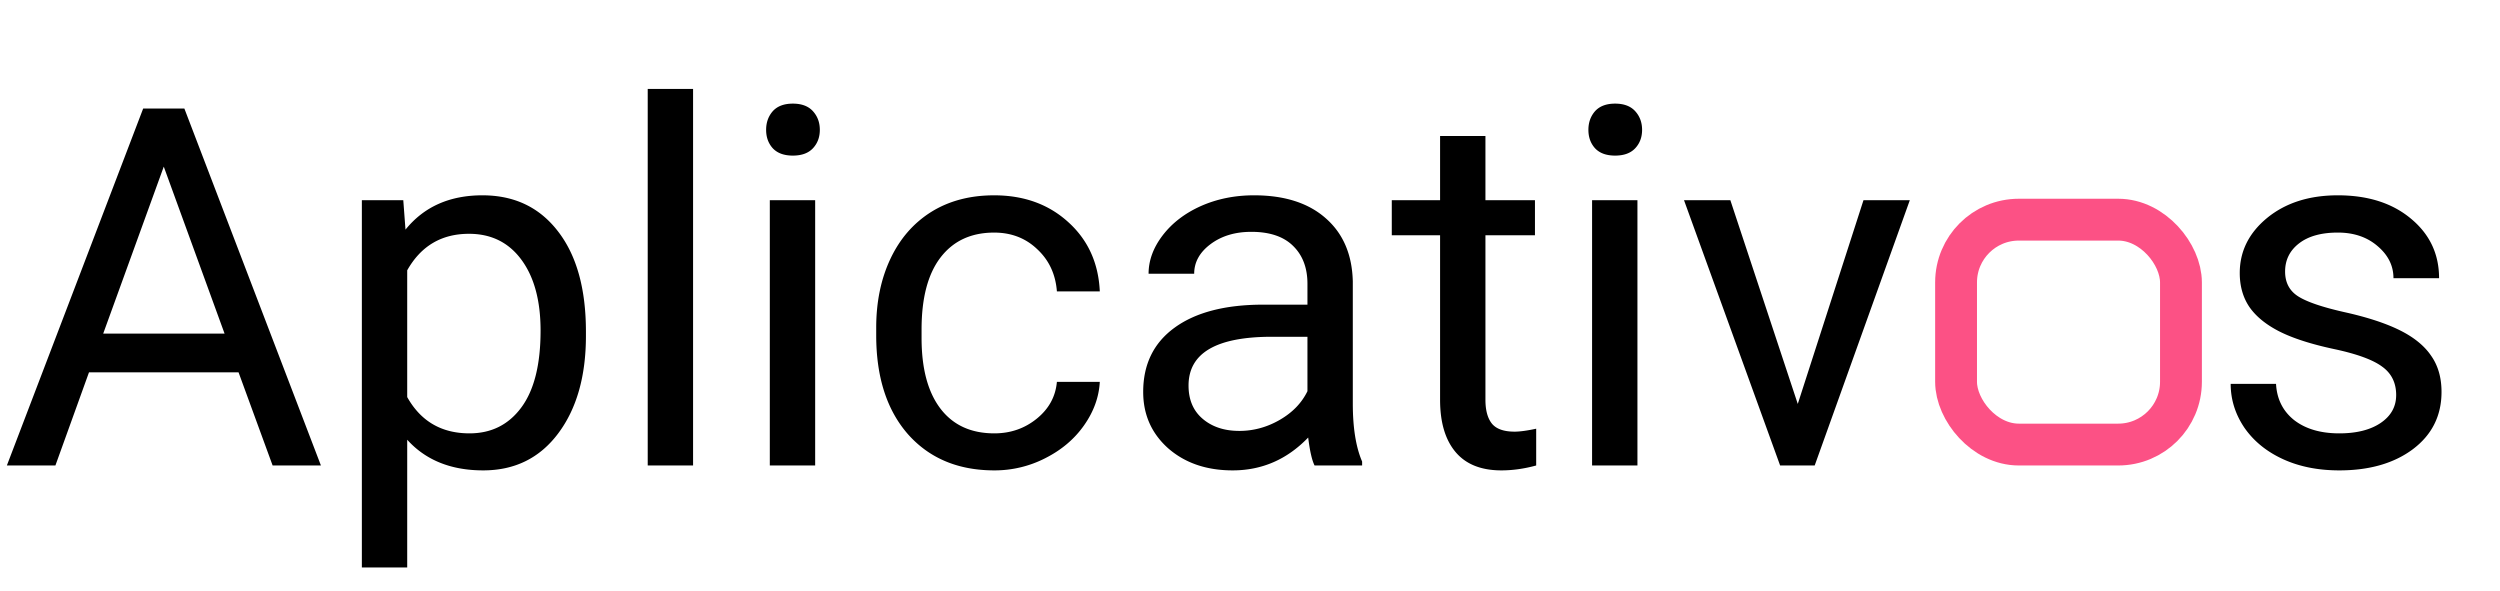 <svg width="478" height="113" fill="none" xmlns="http://www.w3.org/2000/svg"><path d="M45.61 71.188H17.015L10.594 89H1.313l26.062-68.25h7.875L61.36 89h-9.235l-6.516-17.813zM19.733 63.78h23.203L31.313 31.86 19.733 63.781zm92.297.422c0 7.719-1.765 13.938-5.297 18.656-3.531 4.72-8.312 7.079-14.343 7.079-6.157 0-11-1.954-14.532-5.86V108.5h-8.671V38.281h7.921l.422 5.625c3.531-4.375 8.438-6.562 14.719-6.562 6.094 0 10.906 2.297 14.438 6.89 3.562 4.594 5.343 10.985 5.343 19.172v.797zm-8.672-.984c0-5.719-1.218-10.235-3.656-13.547-2.437-3.313-5.781-4.969-10.031-4.969-5.25 0-9.188 2.328-11.813 6.984v24.235c2.594 4.625 6.563 6.937 11.907 6.937 4.156 0 7.453-1.64 9.89-4.921 2.469-3.313 3.703-8.22 3.703-14.72zM132.516 89h-8.672V17h8.672v72zm23.343 0h-8.671V38.281h8.671V89zm-9.375-64.172c0-1.406.422-2.594 1.266-3.562.875-.97 2.156-1.453 3.844-1.453 1.687 0 2.968.484 3.844 1.453.874.968 1.312 2.156 1.312 3.562 0 1.406-.438 2.578-1.312 3.516-.876.937-2.157 1.406-3.844 1.406-1.688 0-2.969-.469-3.844-1.406-.844-.938-1.266-2.11-1.266-3.516zm43.641 58.031c3.094 0 5.797-.937 8.109-2.812 2.313-1.875 3.594-4.219 3.844-7.031h8.203c-.156 2.906-1.156 5.671-3 8.296-1.843 2.626-4.312 4.72-7.406 6.282a21.165 21.165 0 01-9.75 2.344c-6.906 0-12.406-2.297-16.5-6.891-4.063-4.625-6.094-10.938-6.094-18.938v-1.453c0-4.937.907-9.328 2.719-13.172 1.812-3.843 4.406-6.828 7.781-8.953 3.407-2.125 7.422-3.187 12.047-3.187 5.688 0 10.406 1.703 14.156 5.11 3.782 3.405 5.797 7.827 6.047 13.265h-8.203c-.25-3.282-1.5-5.969-3.75-8.063-2.219-2.125-4.969-3.187-8.25-3.187-4.406 0-7.828 1.593-10.266 4.781-2.406 3.156-3.609 7.734-3.609 13.734v1.641c0 5.844 1.203 10.344 3.609 13.5 2.407 3.156 5.844 4.734 10.313 4.734zM251.344 89c-.5-1-.906-2.781-1.219-5.344-4.031 4.188-8.844 6.281-14.437 6.281-5 0-9.11-1.406-12.329-4.218-3.187-2.844-4.781-6.438-4.781-10.781 0-5.282 2-9.376 6-12.282 4.031-2.937 9.688-4.406 16.969-4.406h8.437v-3.984c0-3.032-.906-5.438-2.718-7.22-1.813-1.812-4.485-2.718-8.016-2.718-3.094 0-5.688.781-7.781 2.344-2.094 1.562-3.141 3.453-3.141 5.672h-8.719c0-2.532.891-4.969 2.672-7.313 1.813-2.375 4.25-4.25 7.313-5.625 3.094-1.375 6.484-2.062 10.172-2.062 5.843 0 10.422 1.468 13.734 4.406 3.312 2.906 5.031 6.922 5.156 12.047V77.14c0 4.656.594 8.359 1.782 11.109V89h-9.094zm-14.391-6.61c2.719 0 5.297-.703 7.735-2.109 2.437-1.406 4.203-3.234 5.296-5.484V64.39h-6.796c-10.626 0-15.938 3.109-15.938 9.328 0 2.719.906 4.844 2.719 6.375 1.812 1.531 4.14 2.297 6.984 2.297zM284.016 26v12.281h9.468v6.703h-9.468v31.453c0 2.032.422 3.563 1.265 4.594.844 1 2.281 1.5 4.313 1.5 1 0 2.375-.187 4.125-.562V89c-2.281.625-4.5.938-6.657.938-3.874 0-6.796-1.172-8.765-3.516-1.969-2.344-2.953-5.672-2.953-9.984V44.983h-9.235v-6.703h9.235V26h8.672zm29.062 63h-8.672V38.281h8.672V89zm-9.375-64.172c0-1.406.422-2.594 1.266-3.562.875-.97 2.156-1.453 3.843-1.453 1.688 0 2.969.484 3.844 1.453.875.968 1.313 2.156 1.313 3.562 0 1.406-.438 2.578-1.313 3.516-.875.937-2.156 1.406-3.844 1.406-1.687 0-2.968-.469-3.843-1.406-.844-.938-1.266-2.11-1.266-3.516zm40.031 52.406l12.563-38.953h8.859L346.969 89h-6.61l-18.375-50.719h8.86l12.89 38.953zm114.415-1.687c0-2.344-.891-4.156-2.672-5.438-1.75-1.312-4.828-2.437-9.235-3.375-4.375-.937-7.859-2.062-10.453-3.375-2.562-1.312-4.468-2.875-5.718-4.687-1.219-1.813-1.829-3.969-1.829-6.469 0-4.156 1.75-7.672 5.25-10.547 3.532-2.875 8.032-4.312 13.5-4.312 5.75 0 10.407 1.484 13.969 4.453 3.594 2.969 5.391 6.766 5.391 11.39h-8.719c0-2.374-1.016-4.421-3.047-6.14-2-1.719-4.531-2.578-7.594-2.578-3.156 0-5.625.687-7.406 2.062-1.781 1.375-2.672 3.172-2.672 5.39 0 2.095.828 3.673 2.485 4.735 1.656 1.063 4.64 2.078 8.953 3.047 4.344.969 7.859 2.125 10.547 3.469 2.687 1.344 4.672 2.969 5.953 4.875 1.312 1.875 1.969 4.172 1.969 6.89 0 4.532-1.813 8.172-5.438 10.922-3.625 2.72-8.328 4.079-14.109 4.079-4.063 0-7.657-.72-10.782-2.157s-5.578-3.437-7.359-6c-1.75-2.594-2.625-5.39-2.625-8.39h8.672c.156 2.906 1.312 5.218 3.469 6.937 2.187 1.688 5.062 2.531 8.625 2.531 3.281 0 5.906-.656 7.875-1.968 2-1.344 3-3.125 3-5.344z" fill="#000"/><rect x="374" y="42" width="43" height="43" rx="12" stroke="#FC5185" stroke-width="8"/></svg>